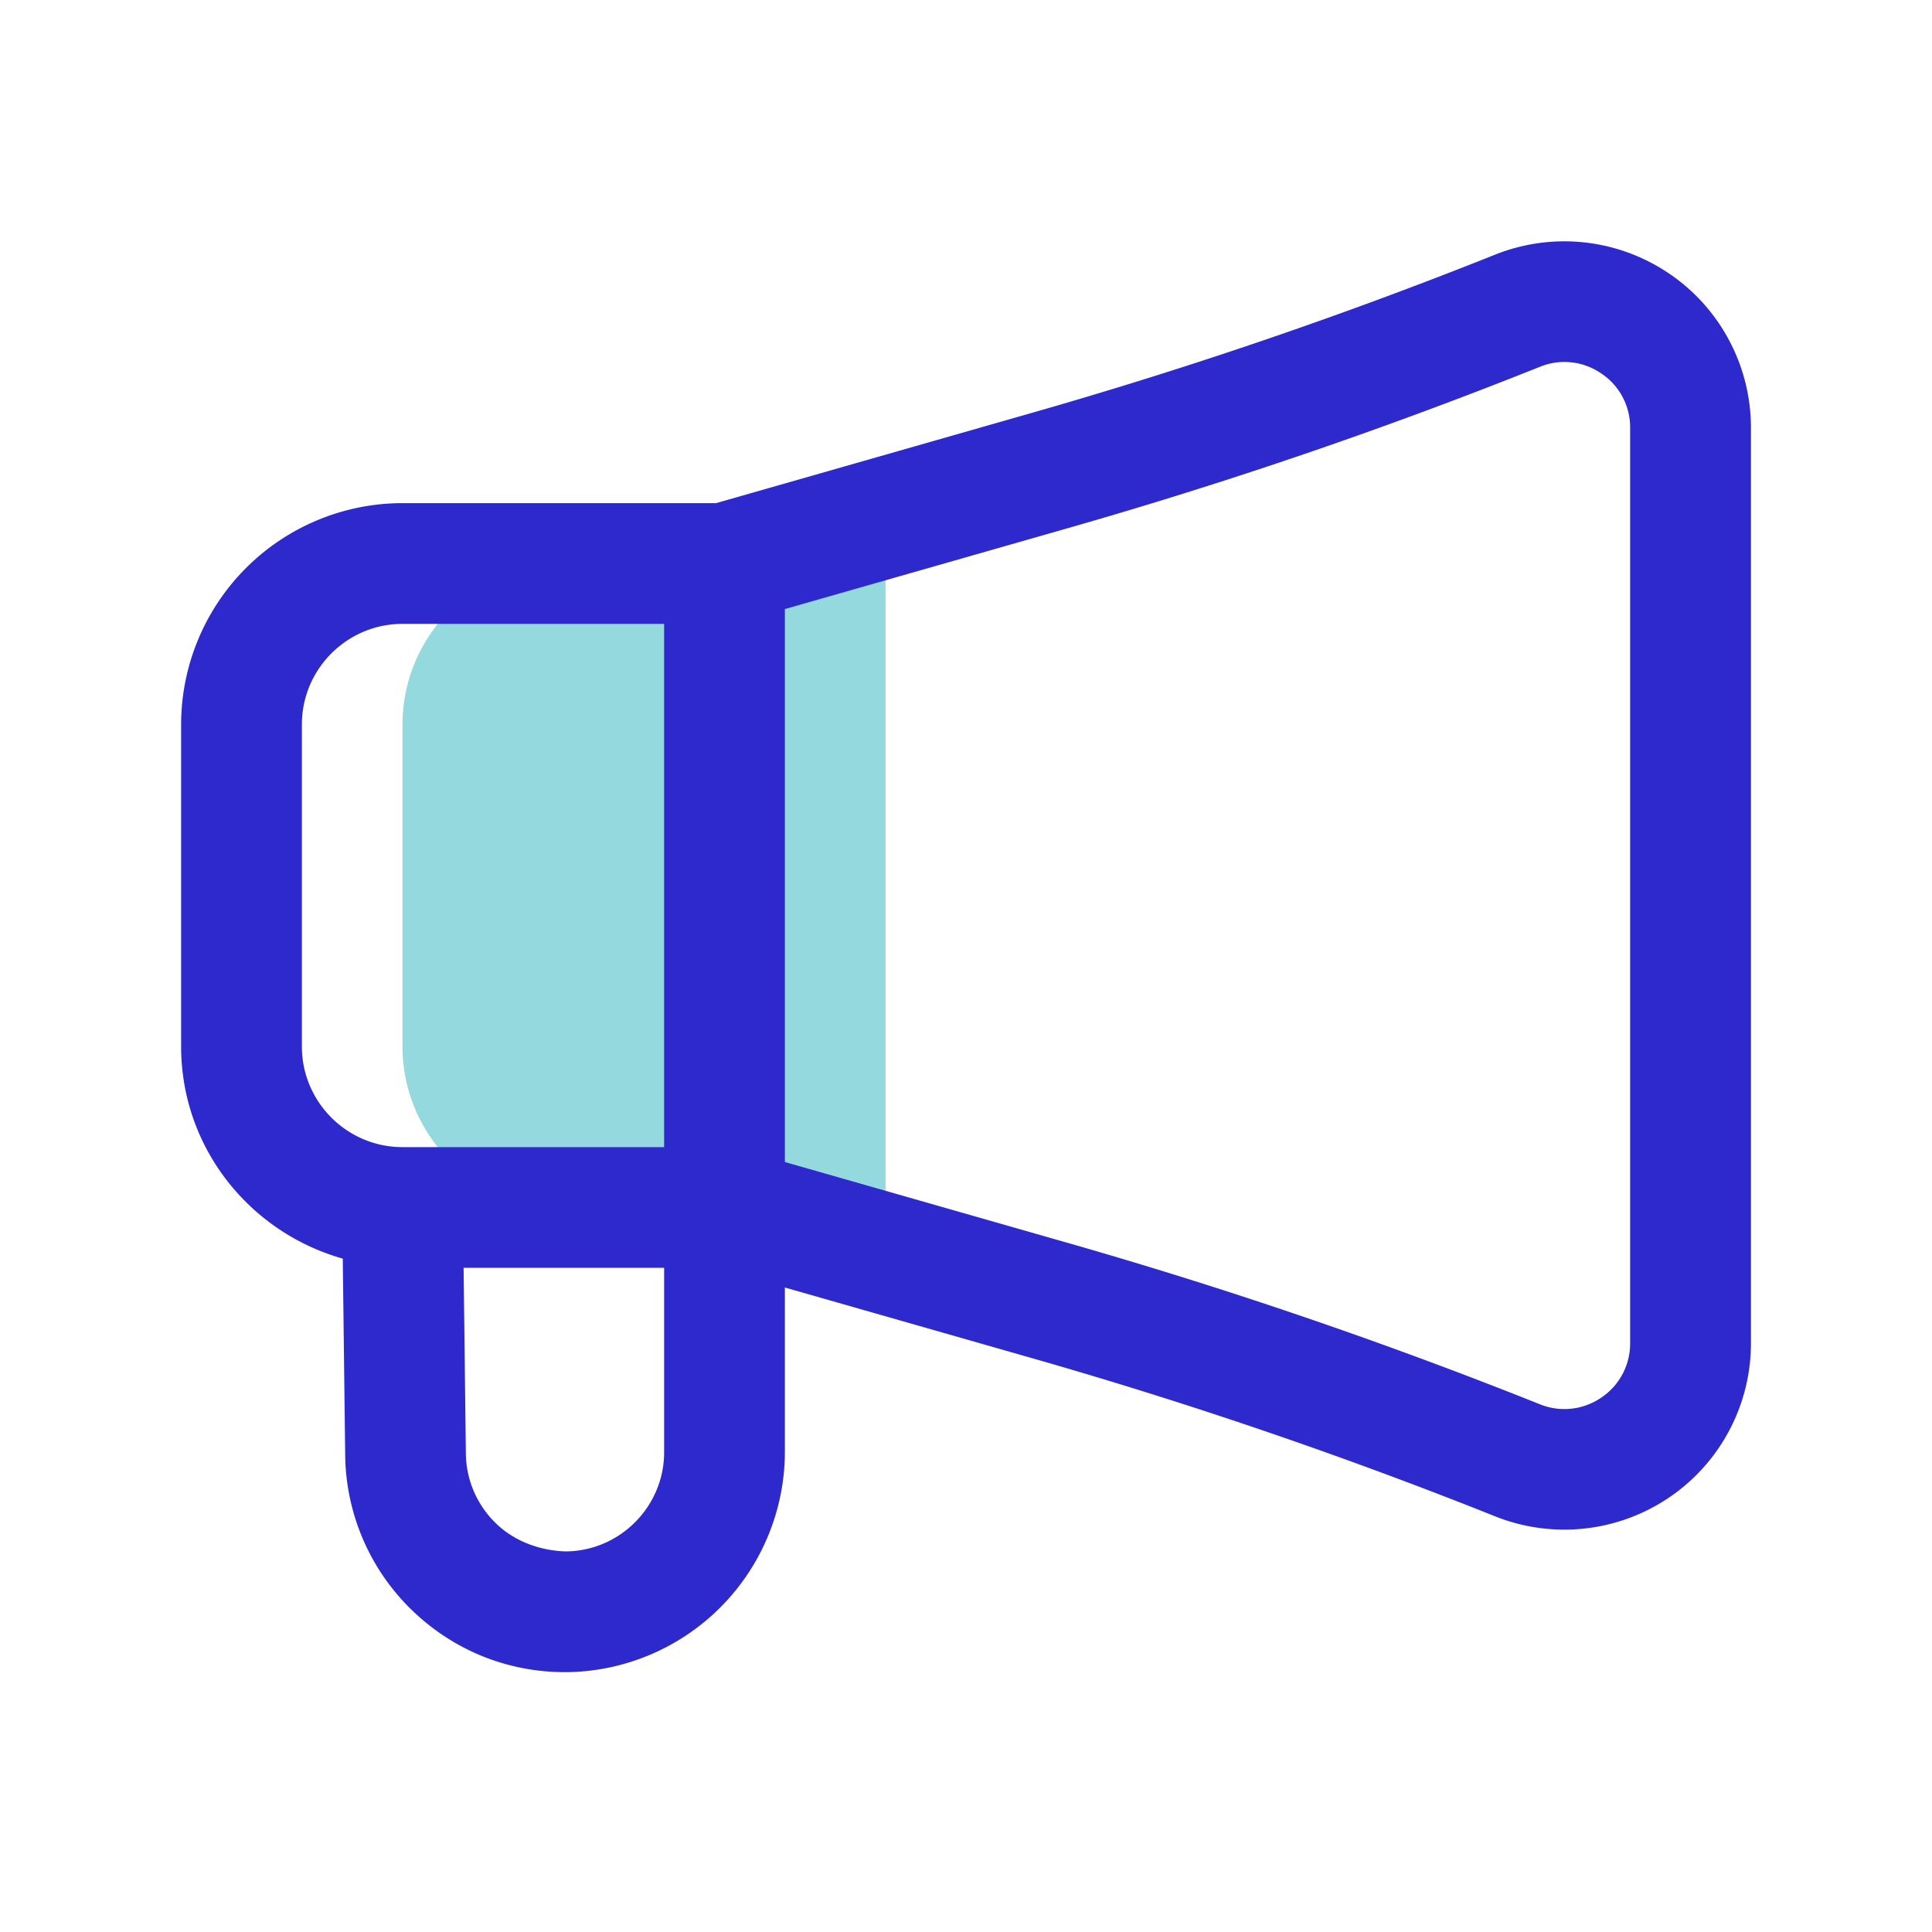 <svg xmlns="http://www.w3.org/2000/svg" version="1.1" xmlns:xlink="http://www.w3.org/1999/xlink" width="512" height="512" x="0" y="0" viewBox="0 0 24 24" style="enable-background:new 0 0 512 512" xml:space="preserve" class=""><g><path fill="#93d9de" d="M11 15H7a2 2 0 0 1-2-2V9a2 2 0 0 1 2-2h4z" opacity="1" data-original="#75afff"></path><path fill="#2d29cc" d="M20.731 3.396a2.317 2.317 0 0 0-2.16-.232 59.86 59.86 0 0 1-5.729 1.958L8.896 6.25H5A2.752 2.752 0 0 0 2.25 9v4c0 1.258.853 2.309 2.008 2.635l.03 2.438a2.72 2.72 0 0 0 .822 1.922c.515.502 1.19.777 1.908.777h.032a2.742 2.742 0 0 0 2.7-2.731v-2.047l3.093.884a59.954 59.954 0 0 1 5.729 1.958 2.32 2.32 0 0 0 2.16-.232 2.315 2.315 0 0 0 1.019-1.92V5.316c0-.771-.381-1.488-1.019-1.92zM3.75 13V9c0-.689.561-1.25 1.25-1.25h3.25v6.5H5c-.689 0-1.25-.561-1.25-1.25zm4.5 5.041c0 .671-.546 1.224-1.218 1.231-.312-.007-.639-.121-.874-.351s-.367-.537-.371-.866l-.028-2.306H8.25v2.291zm12-1.357a.808.808 0 0 1-.359.678.81.81 0 0 1-.763.082 61.11 61.11 0 0 0-5.873-2.007L9.75 14.435V7.566l3.505-1.002a60.836 60.836 0 0 0 5.873-2.007.805.805 0 0 1 .763.082.803.803 0 0 1 .359.678z" opacity="1" data-original="#112d55" class=""></path></g></svg>